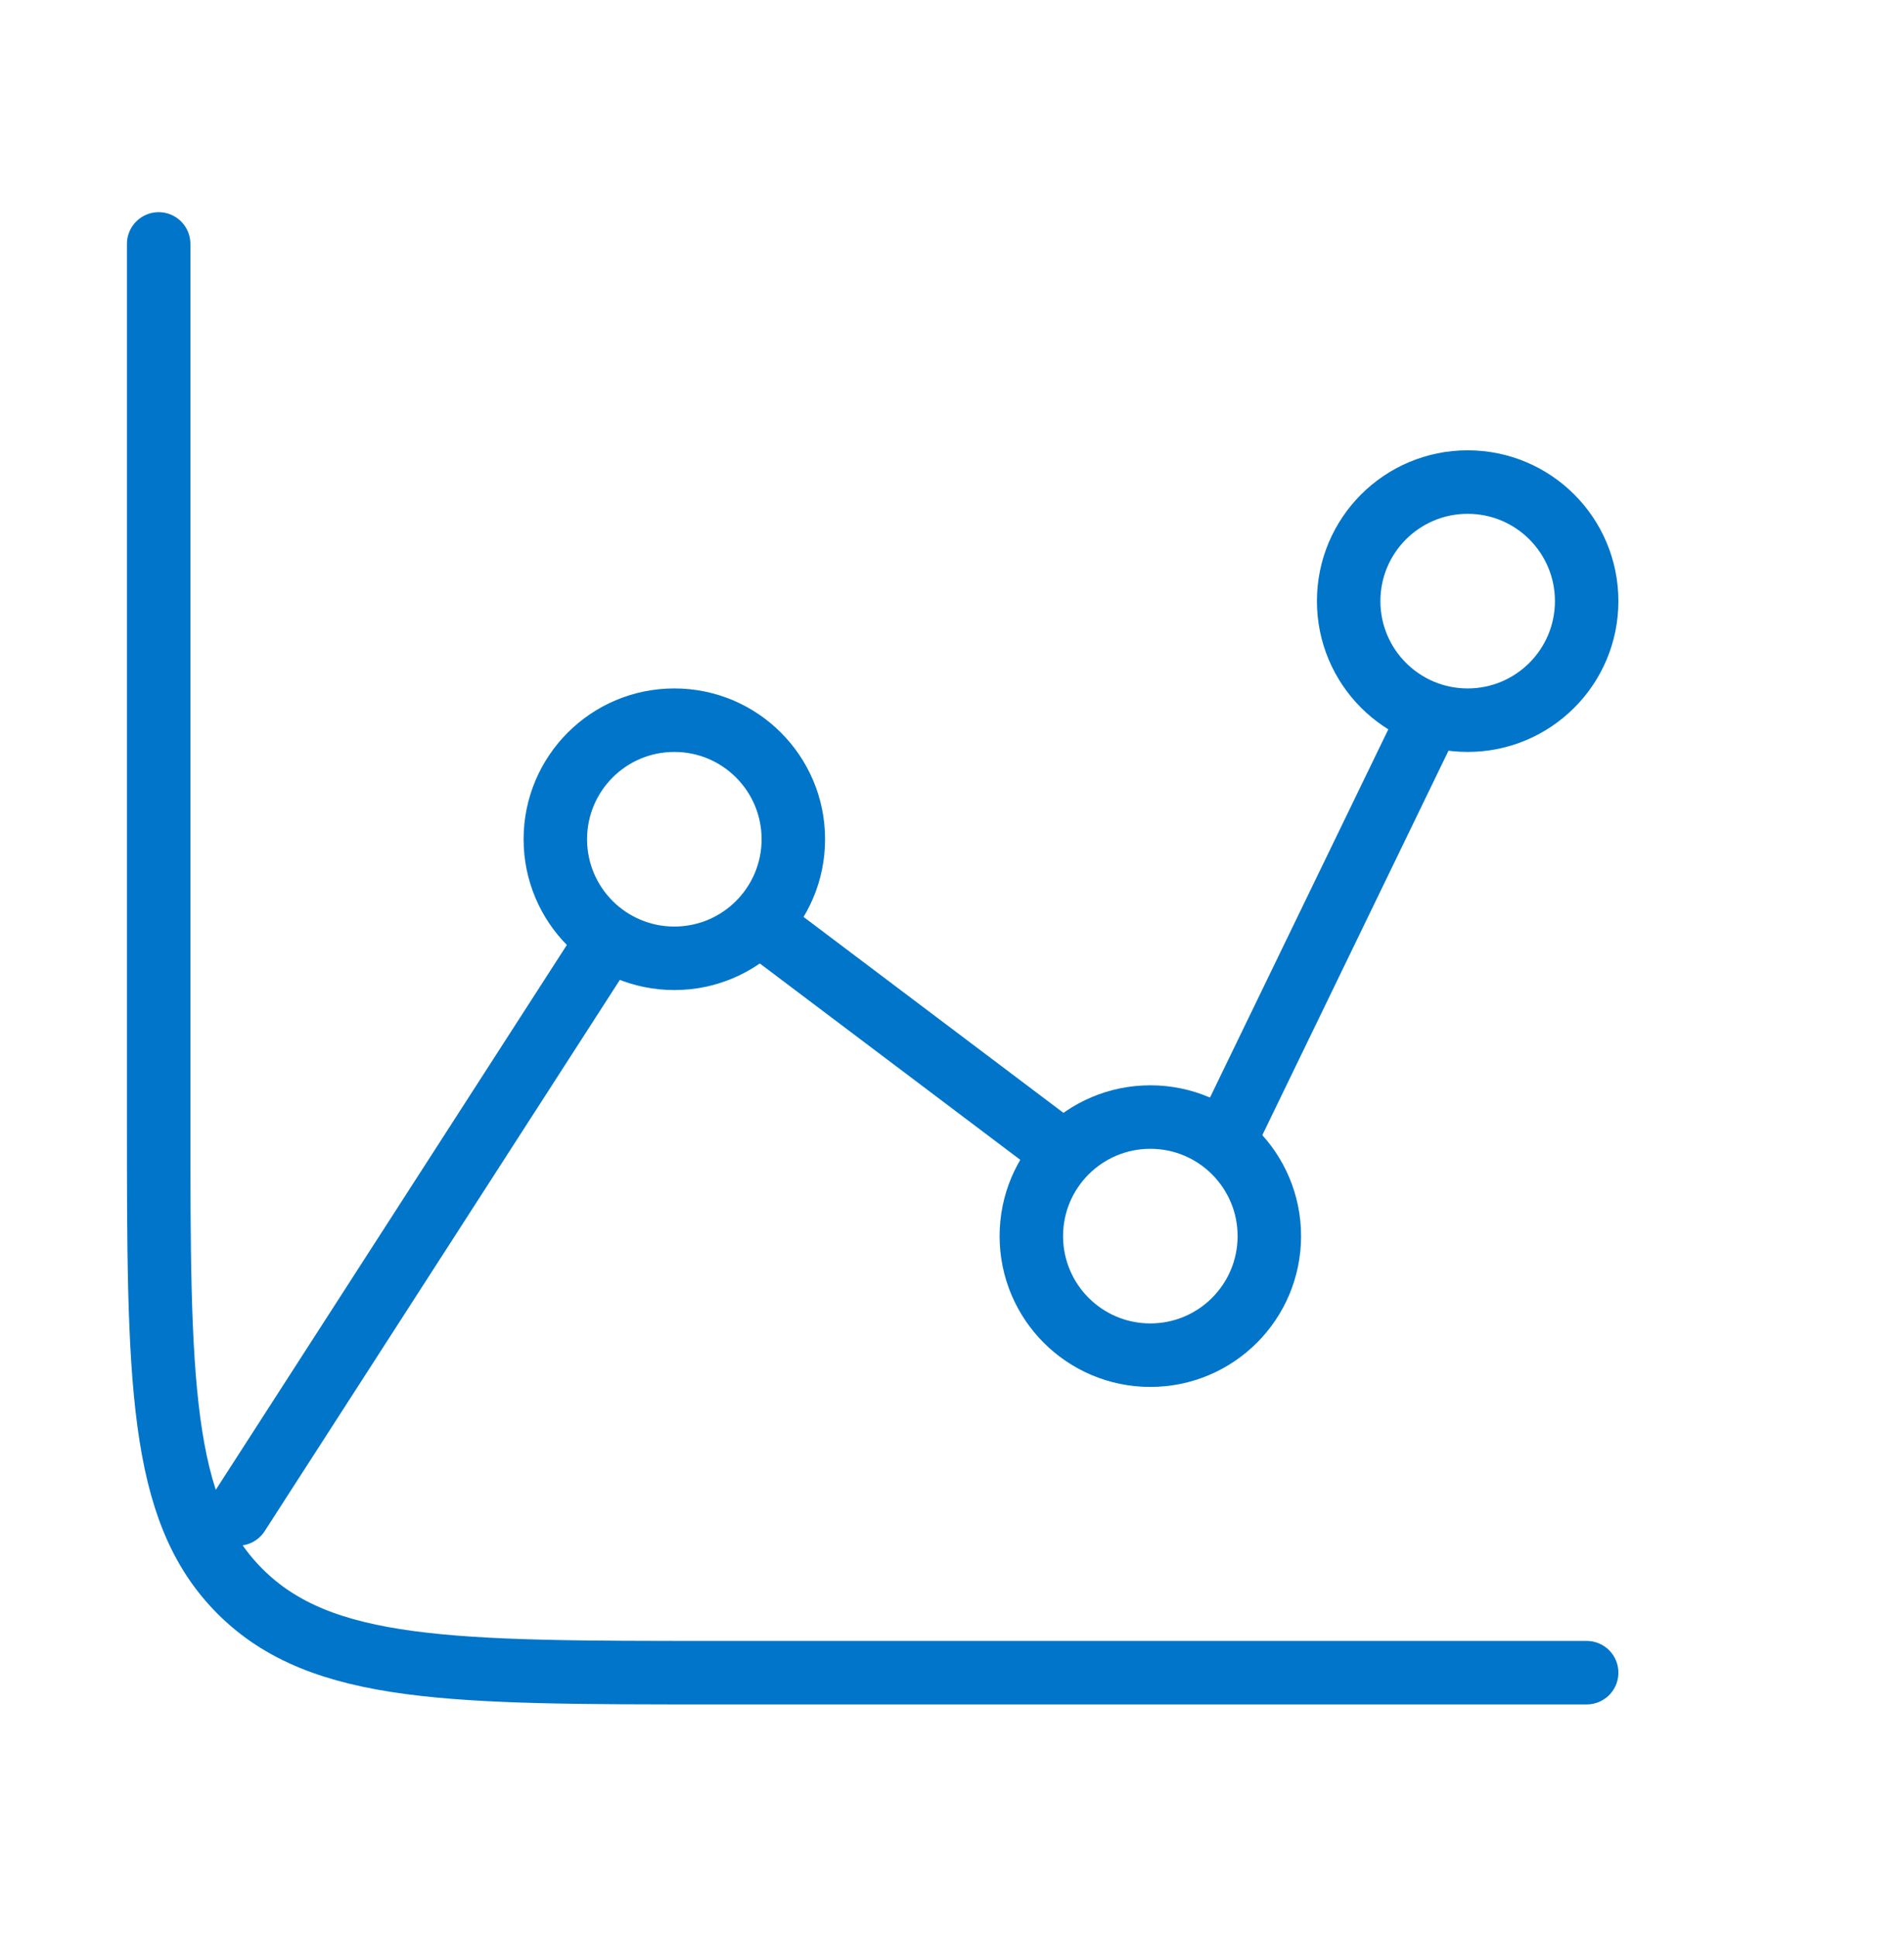 <svg width="60" height="61" viewBox="0 0 60 61" fill="none" xmlns="http://www.w3.org/2000/svg">
<path d="M21.25 30.183C23.321 30.183 25 28.504 25 26.433C25 24.361 23.321 22.683 21.25 22.683C19.179 22.683 17.5 24.361 17.5 26.433C17.5 28.504 19.179 30.183 21.25 30.183Z" stroke="#0075C9" stroke-width="2" stroke-linecap="round" stroke-linejoin="round"/>
<path d="M36.25 42.683C38.321 42.683 40 41.004 40 38.933C40 36.861 38.321 35.183 36.25 35.183C34.179 35.183 32.5 36.861 32.5 38.933C32.5 41.004 34.179 42.683 36.25 42.683Z" stroke="#0075C9" stroke-width="2" stroke-linecap="round" stroke-linejoin="round"/>
<path d="M46.25 22.683C48.321 22.683 50 21.004 50 18.933C50 16.861 48.321 15.183 46.25 15.183C44.179 15.183 42.5 16.861 42.5 18.933C42.5 21.004 44.179 22.683 46.25 22.683Z" stroke="#0075C9" stroke-width="2" stroke-linecap="round" stroke-linejoin="round"/>
<path d="M38.585 35.923L45 22.683M23.957 29.103L33.008 35.923M7.5 47.683L18.975 29.883M50 52.683H22.5C14.25 52.683 10.125 52.683 7.562 50.12C5 47.558 5 43.433 5 35.183V7.683" stroke="#0075C9" stroke-width="2" stroke-linecap="round" stroke-linejoin="round"/>
</svg>
